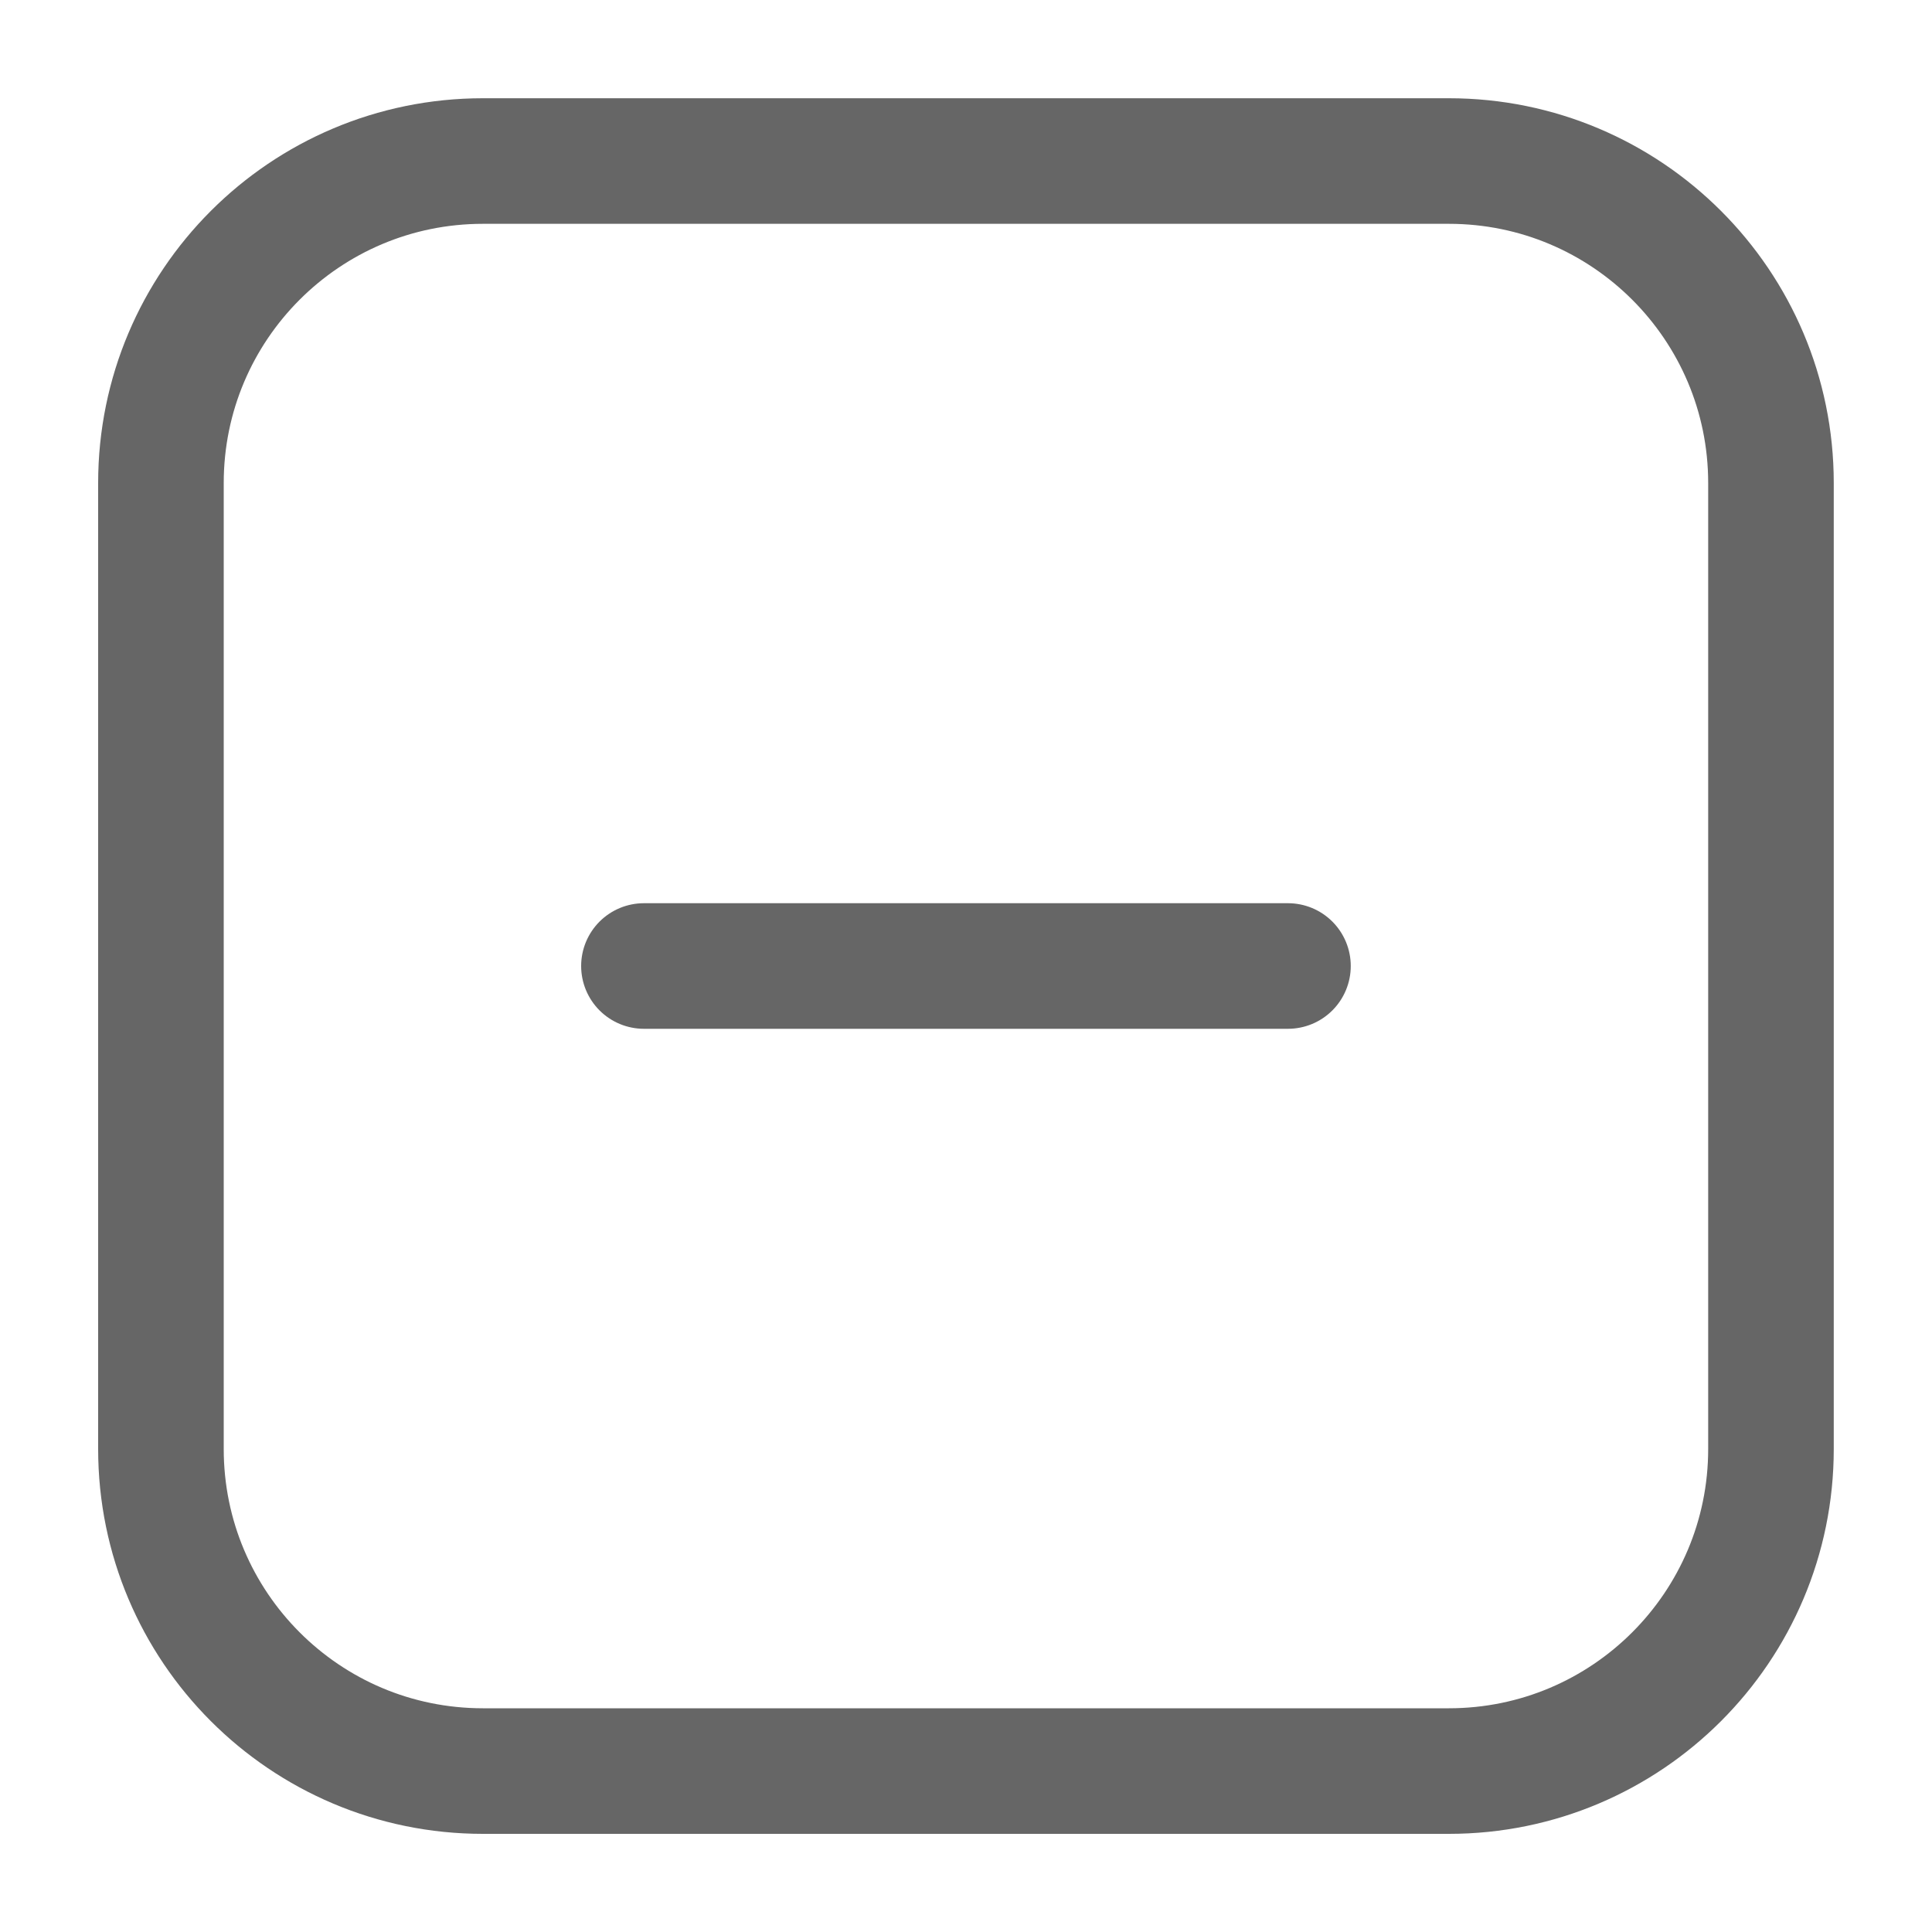 <svg width="20" height="20" viewBox="0 0 20 20" fill="none" xmlns="http://www.w3.org/2000/svg">
<path d="M13.333 10H6.666M14.999 1.667H4.999C3.158 1.667 1.666 3.159 1.666 5V15C1.666 16.841 3.158 18.334 4.999 18.334H14.999C16.84 18.334 18.333 16.841 18.333 15V5C18.333 3.159 16.84 1.667 14.999 1.667Z" stroke="#666666" stroke-width="1.3" stroke-linecap="round" stroke-linejoin="round"/>
</svg>
